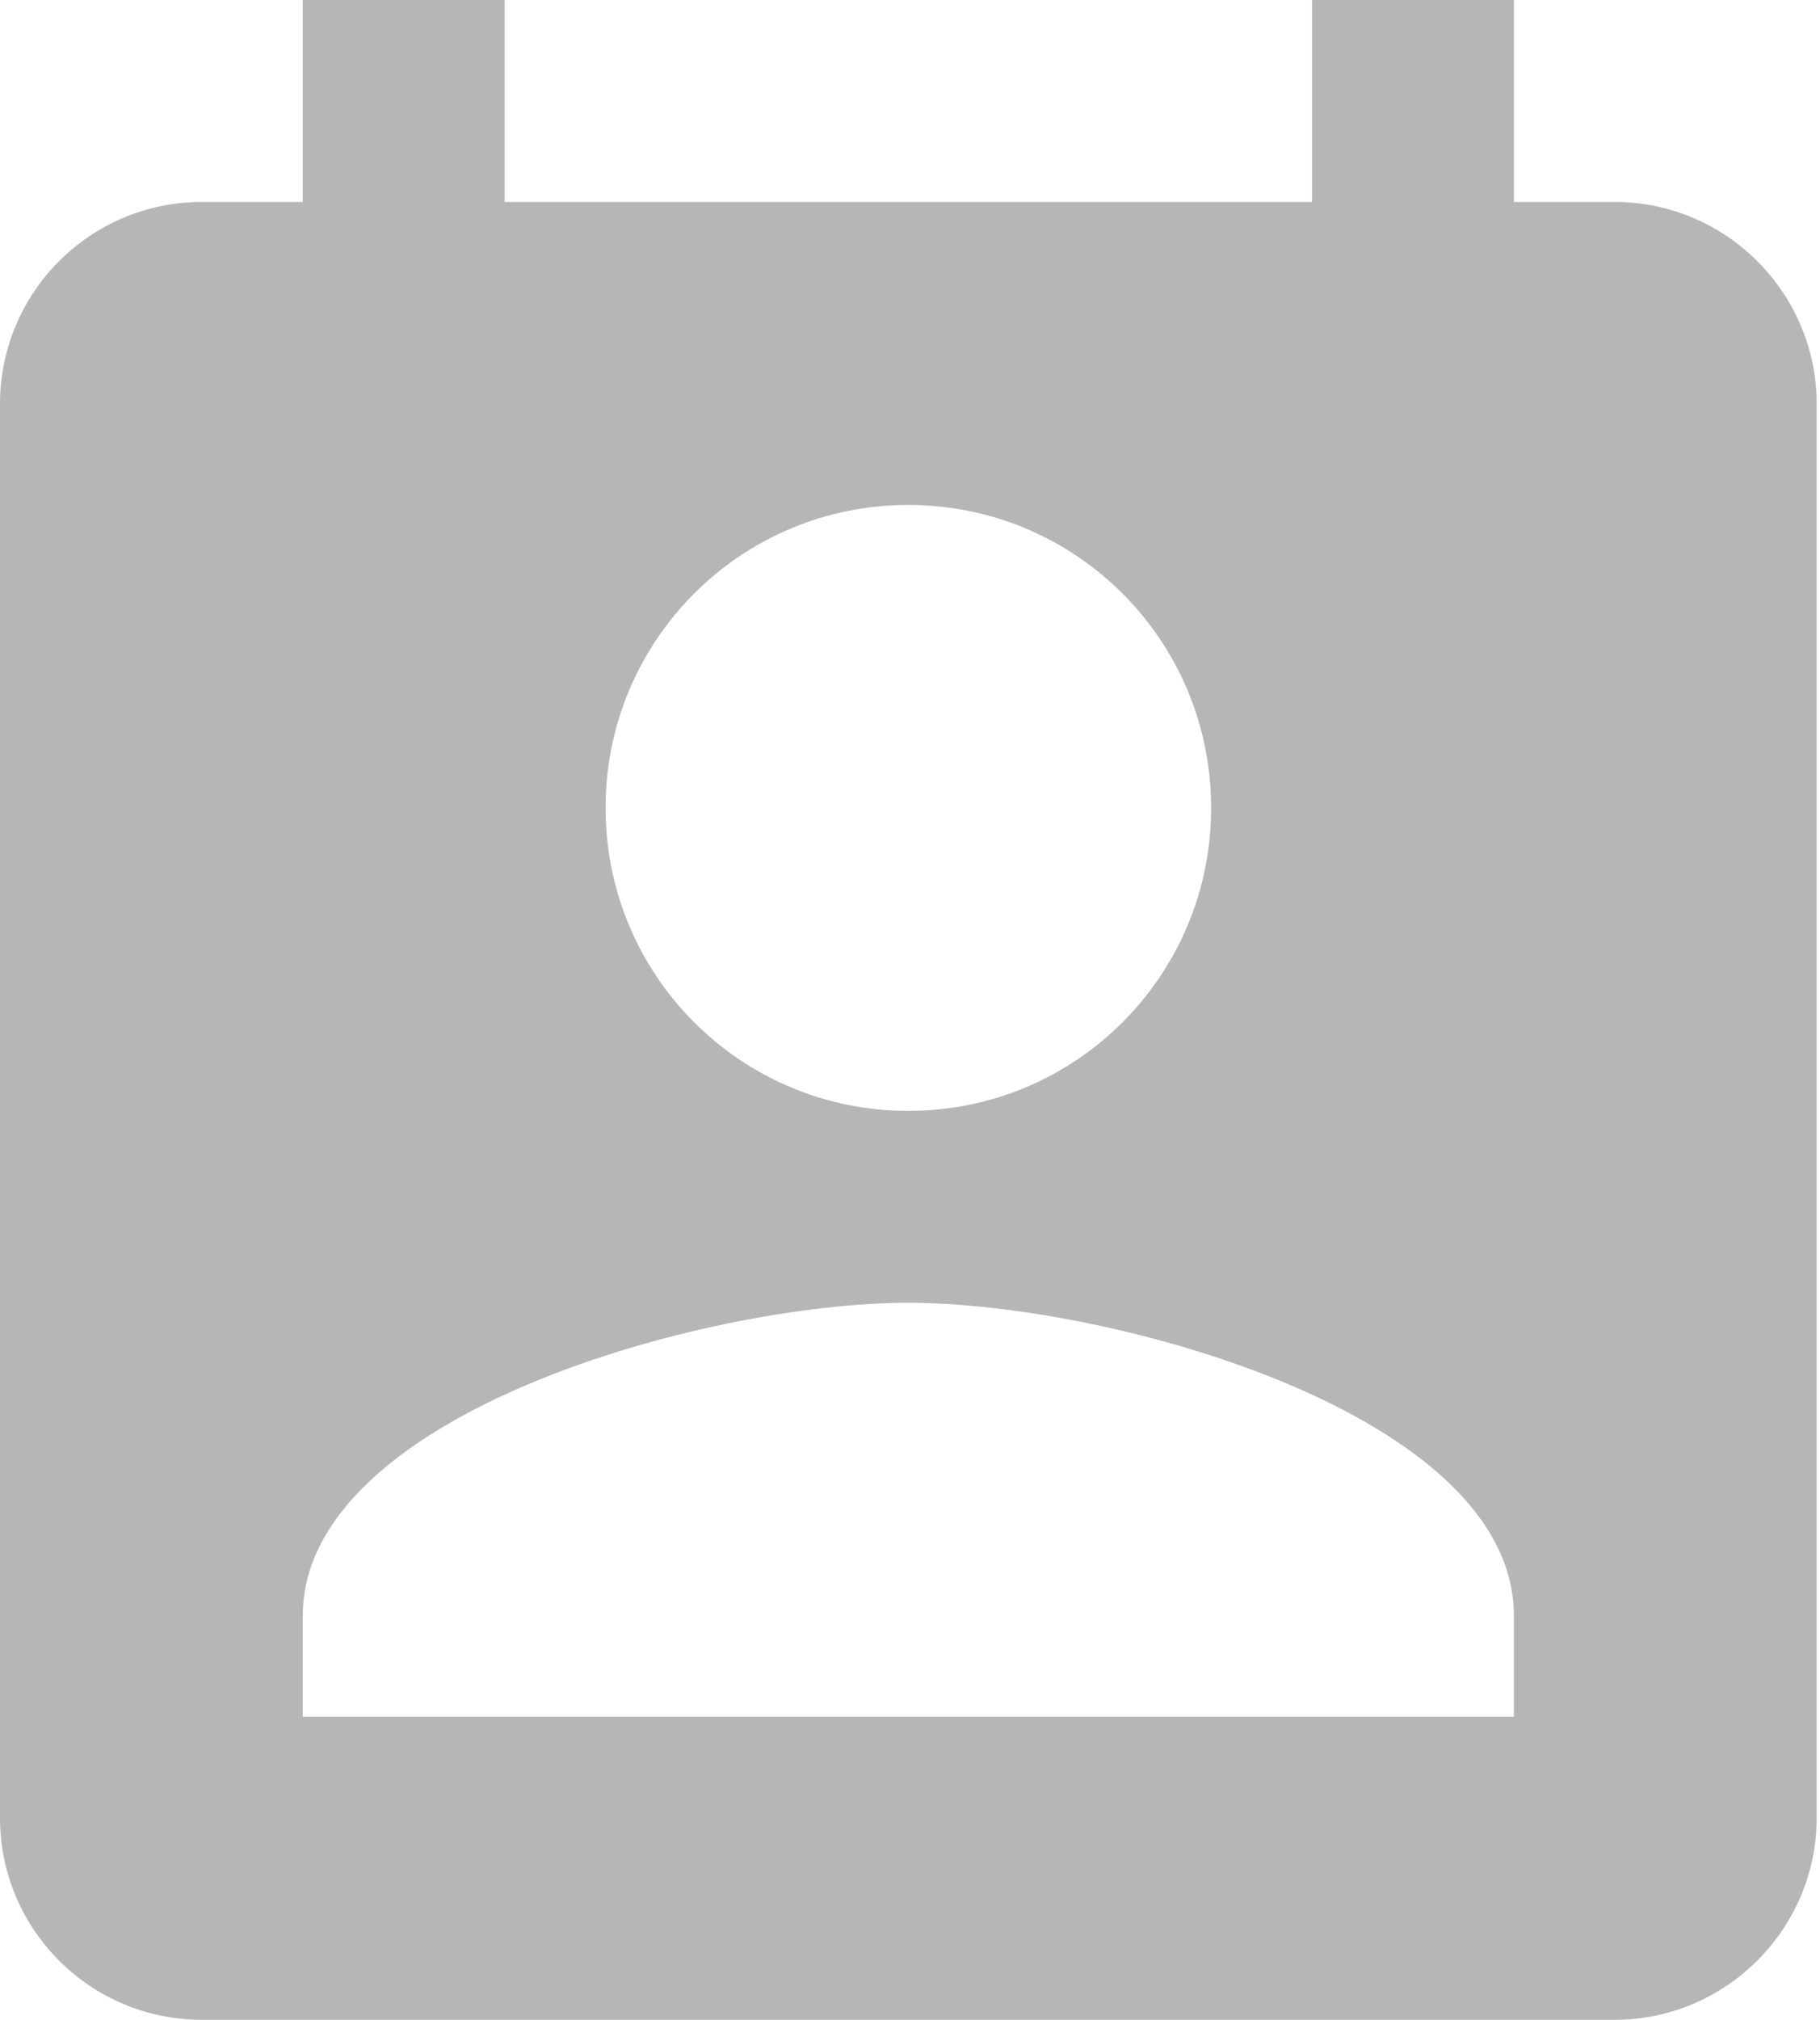 <svg xmlns="http://www.w3.org/2000/svg" width="55" height="61" viewBox="0 0 55 61">
  <path fill="#000000" d="M48.8,6.1 L45.75,6.1 L45.75,0 L39.65,0 L39.65,6.1 L15.25,6.1 L15.25,0 L9.15,0 L9.15,6.1 L6.1,6.1 C2.715,6.1 0,8.845 0,12.2 L0,54.9 C0,58.255 2.715,61 6.1,61 L48.8,61 C52.155,61 54.9,58.255 54.9,54.9 L54.9,12.2 C54.9,8.845 52.155,6.1 48.8,6.1 Z M27.45,15.25 C32.513,15.25 36.6,19.337 36.6,24.4 C36.6,29.463 32.513,33.55 27.45,33.55 C22.387,33.55 18.3,29.463 18.3,24.4 C18.3,19.337 22.387,15.25 27.45,15.25 Z M45.75,51.85 L9.15,51.85 L9.15,48.8 C9.15,42.7 21.35,39.345 27.45,39.345 C33.55,39.345 45.75,42.7 45.75,48.8 L45.75,51.85 Z" opacity=".289"/>
</svg>
